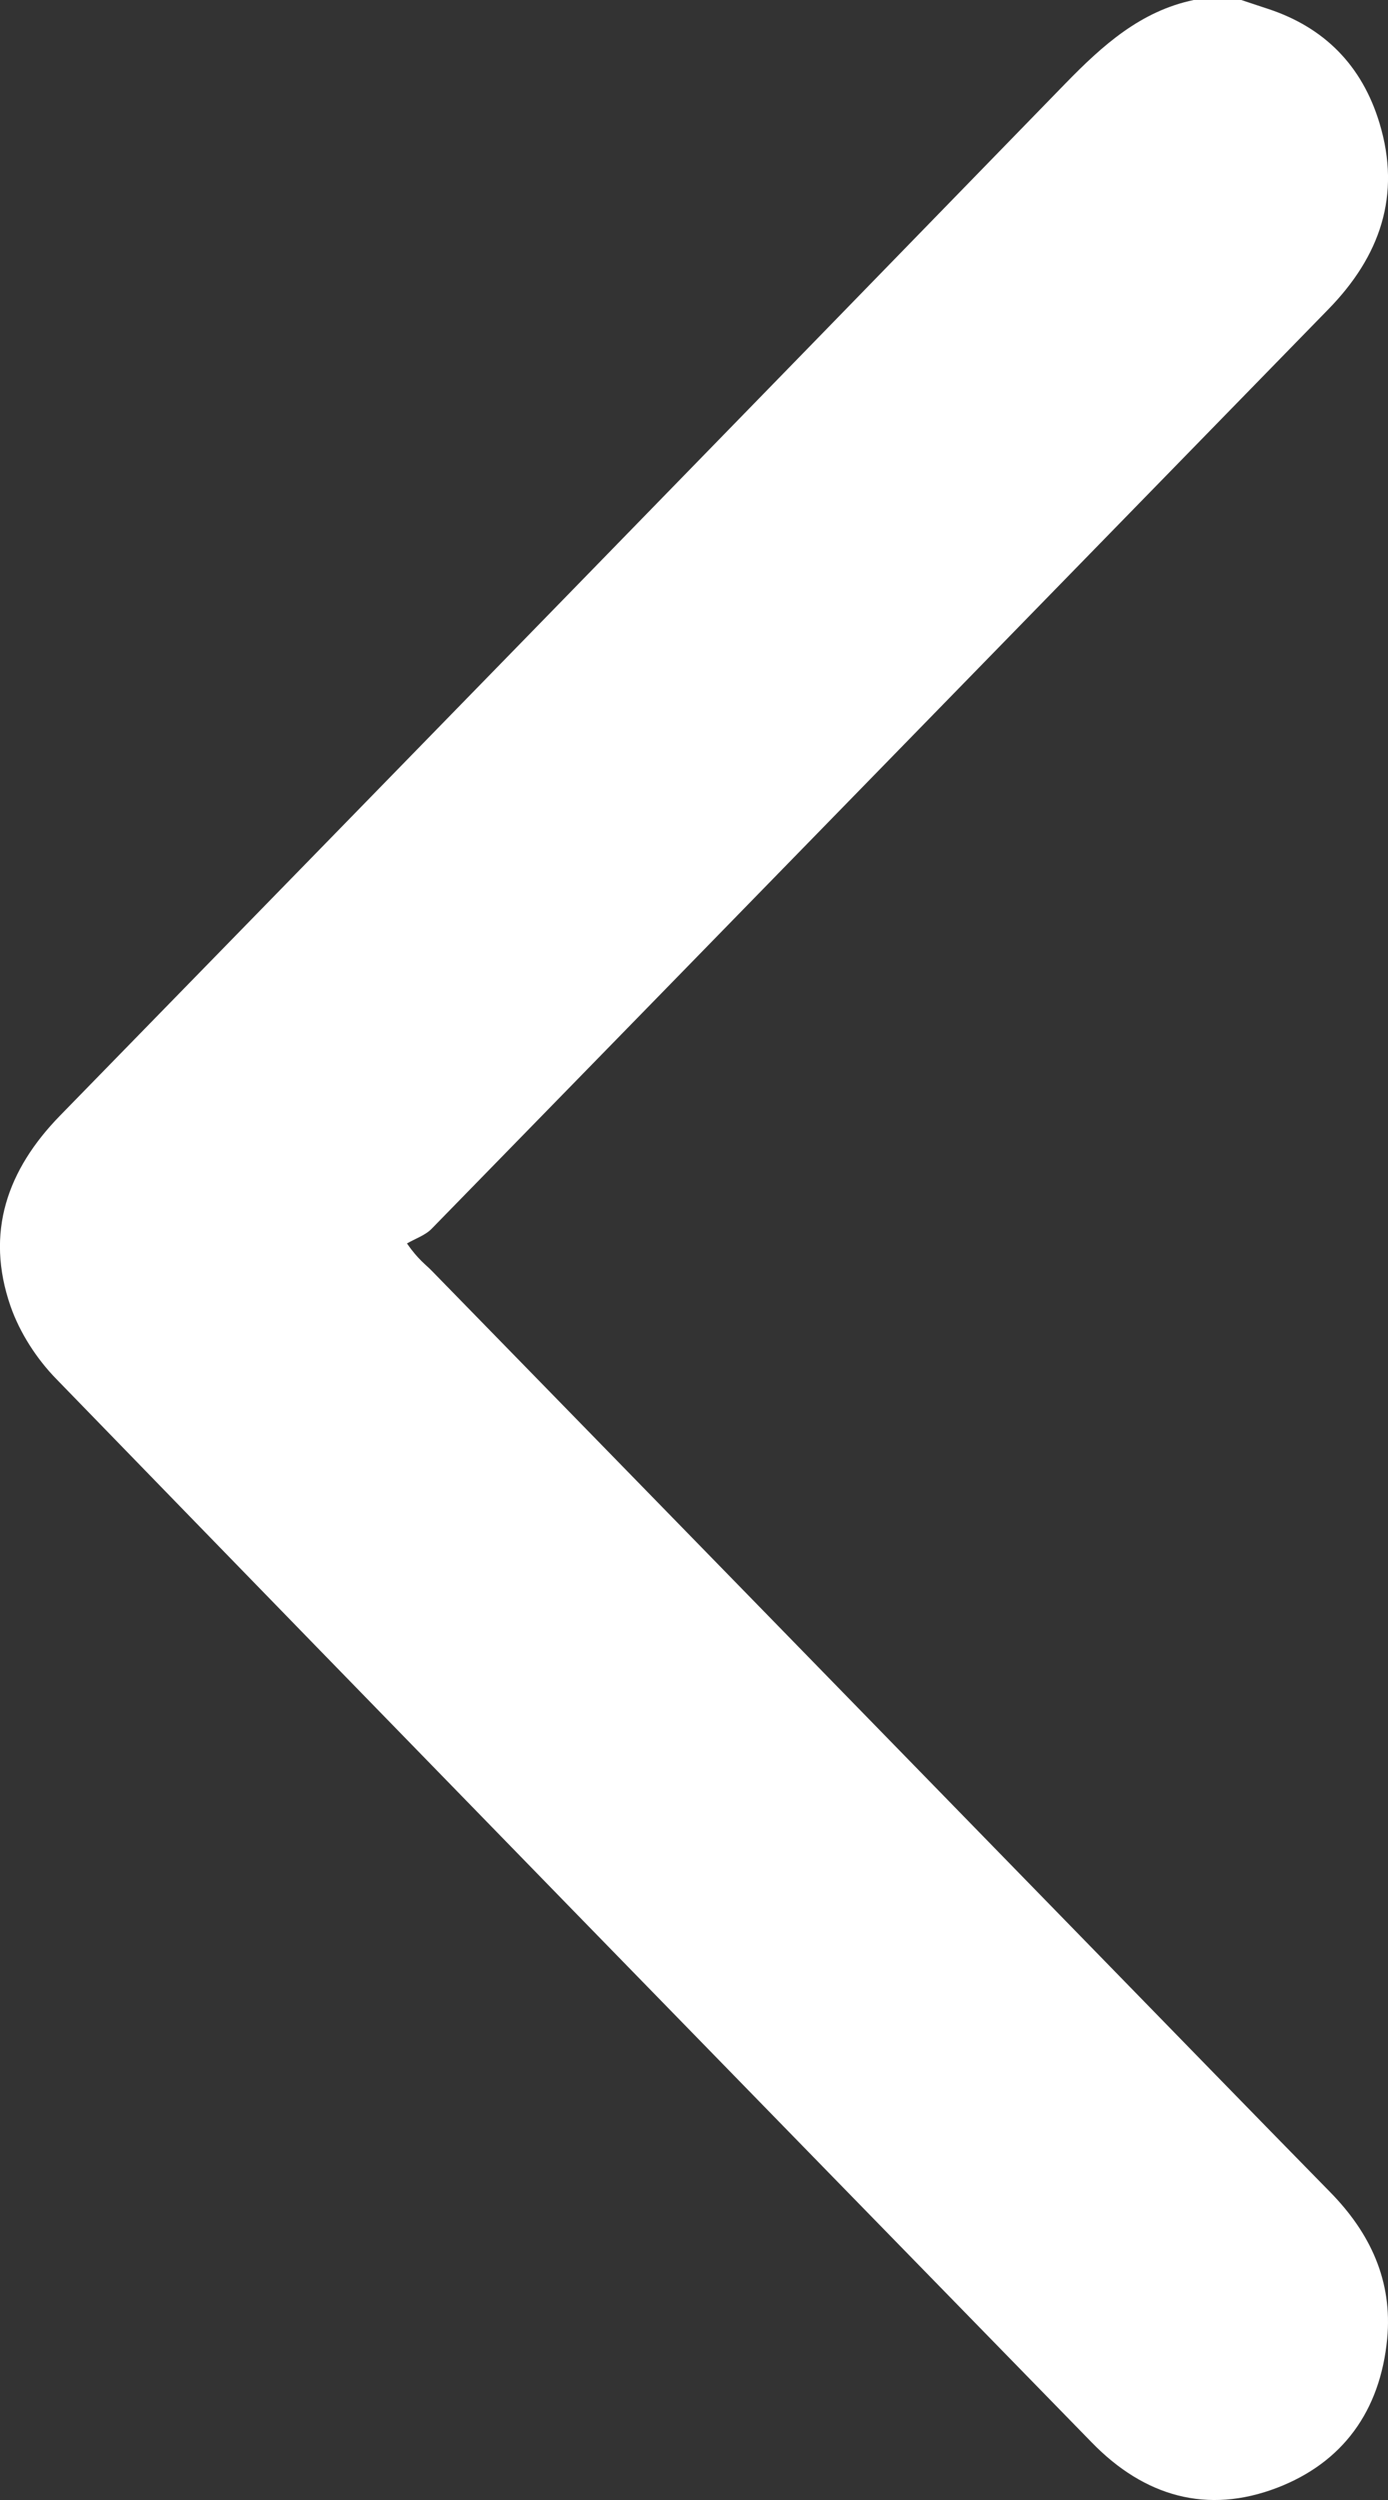 <svg width="10" height="18" viewBox="0 0 10 18" fill="none" xmlns="http://www.w3.org/2000/svg">
<rect x="0" y="0" width="10" height="18" fill="#333333" stroke="none"/>
<path d="M8.6 0C8.218 0.08 7.944 0.326 7.677 0.6C5.265 3.08 2.849 5.557 0.433 8.032C0.052 8.422 -0.108 8.875 0.076 9.405C0.143 9.597 0.265 9.785 0.406 9.929C2.889 12.486 5.378 15.037 7.867 17.587C8.244 17.974 8.697 18.105 9.201 17.912C9.675 17.73 9.944 17.358 9.994 16.84C10.034 16.421 9.871 16.077 9.585 15.785C9.009 15.198 8.437 14.609 7.863 14.021C6.28 12.398 4.696 10.773 3.112 9.151C3.068 9.105 3.014 9.071 2.932 8.953C2.992 8.918 3.063 8.895 3.11 8.847C5.265 6.641 7.417 4.433 9.571 2.226C9.94 1.848 10.098 1.409 9.938 0.884C9.812 0.47 9.54 0.197 9.136 0.064C9.071 0.043 9.007 0.021 8.943 -8.34465e-07H8.6L8.6 0Z" fill="white"/>
</svg>
